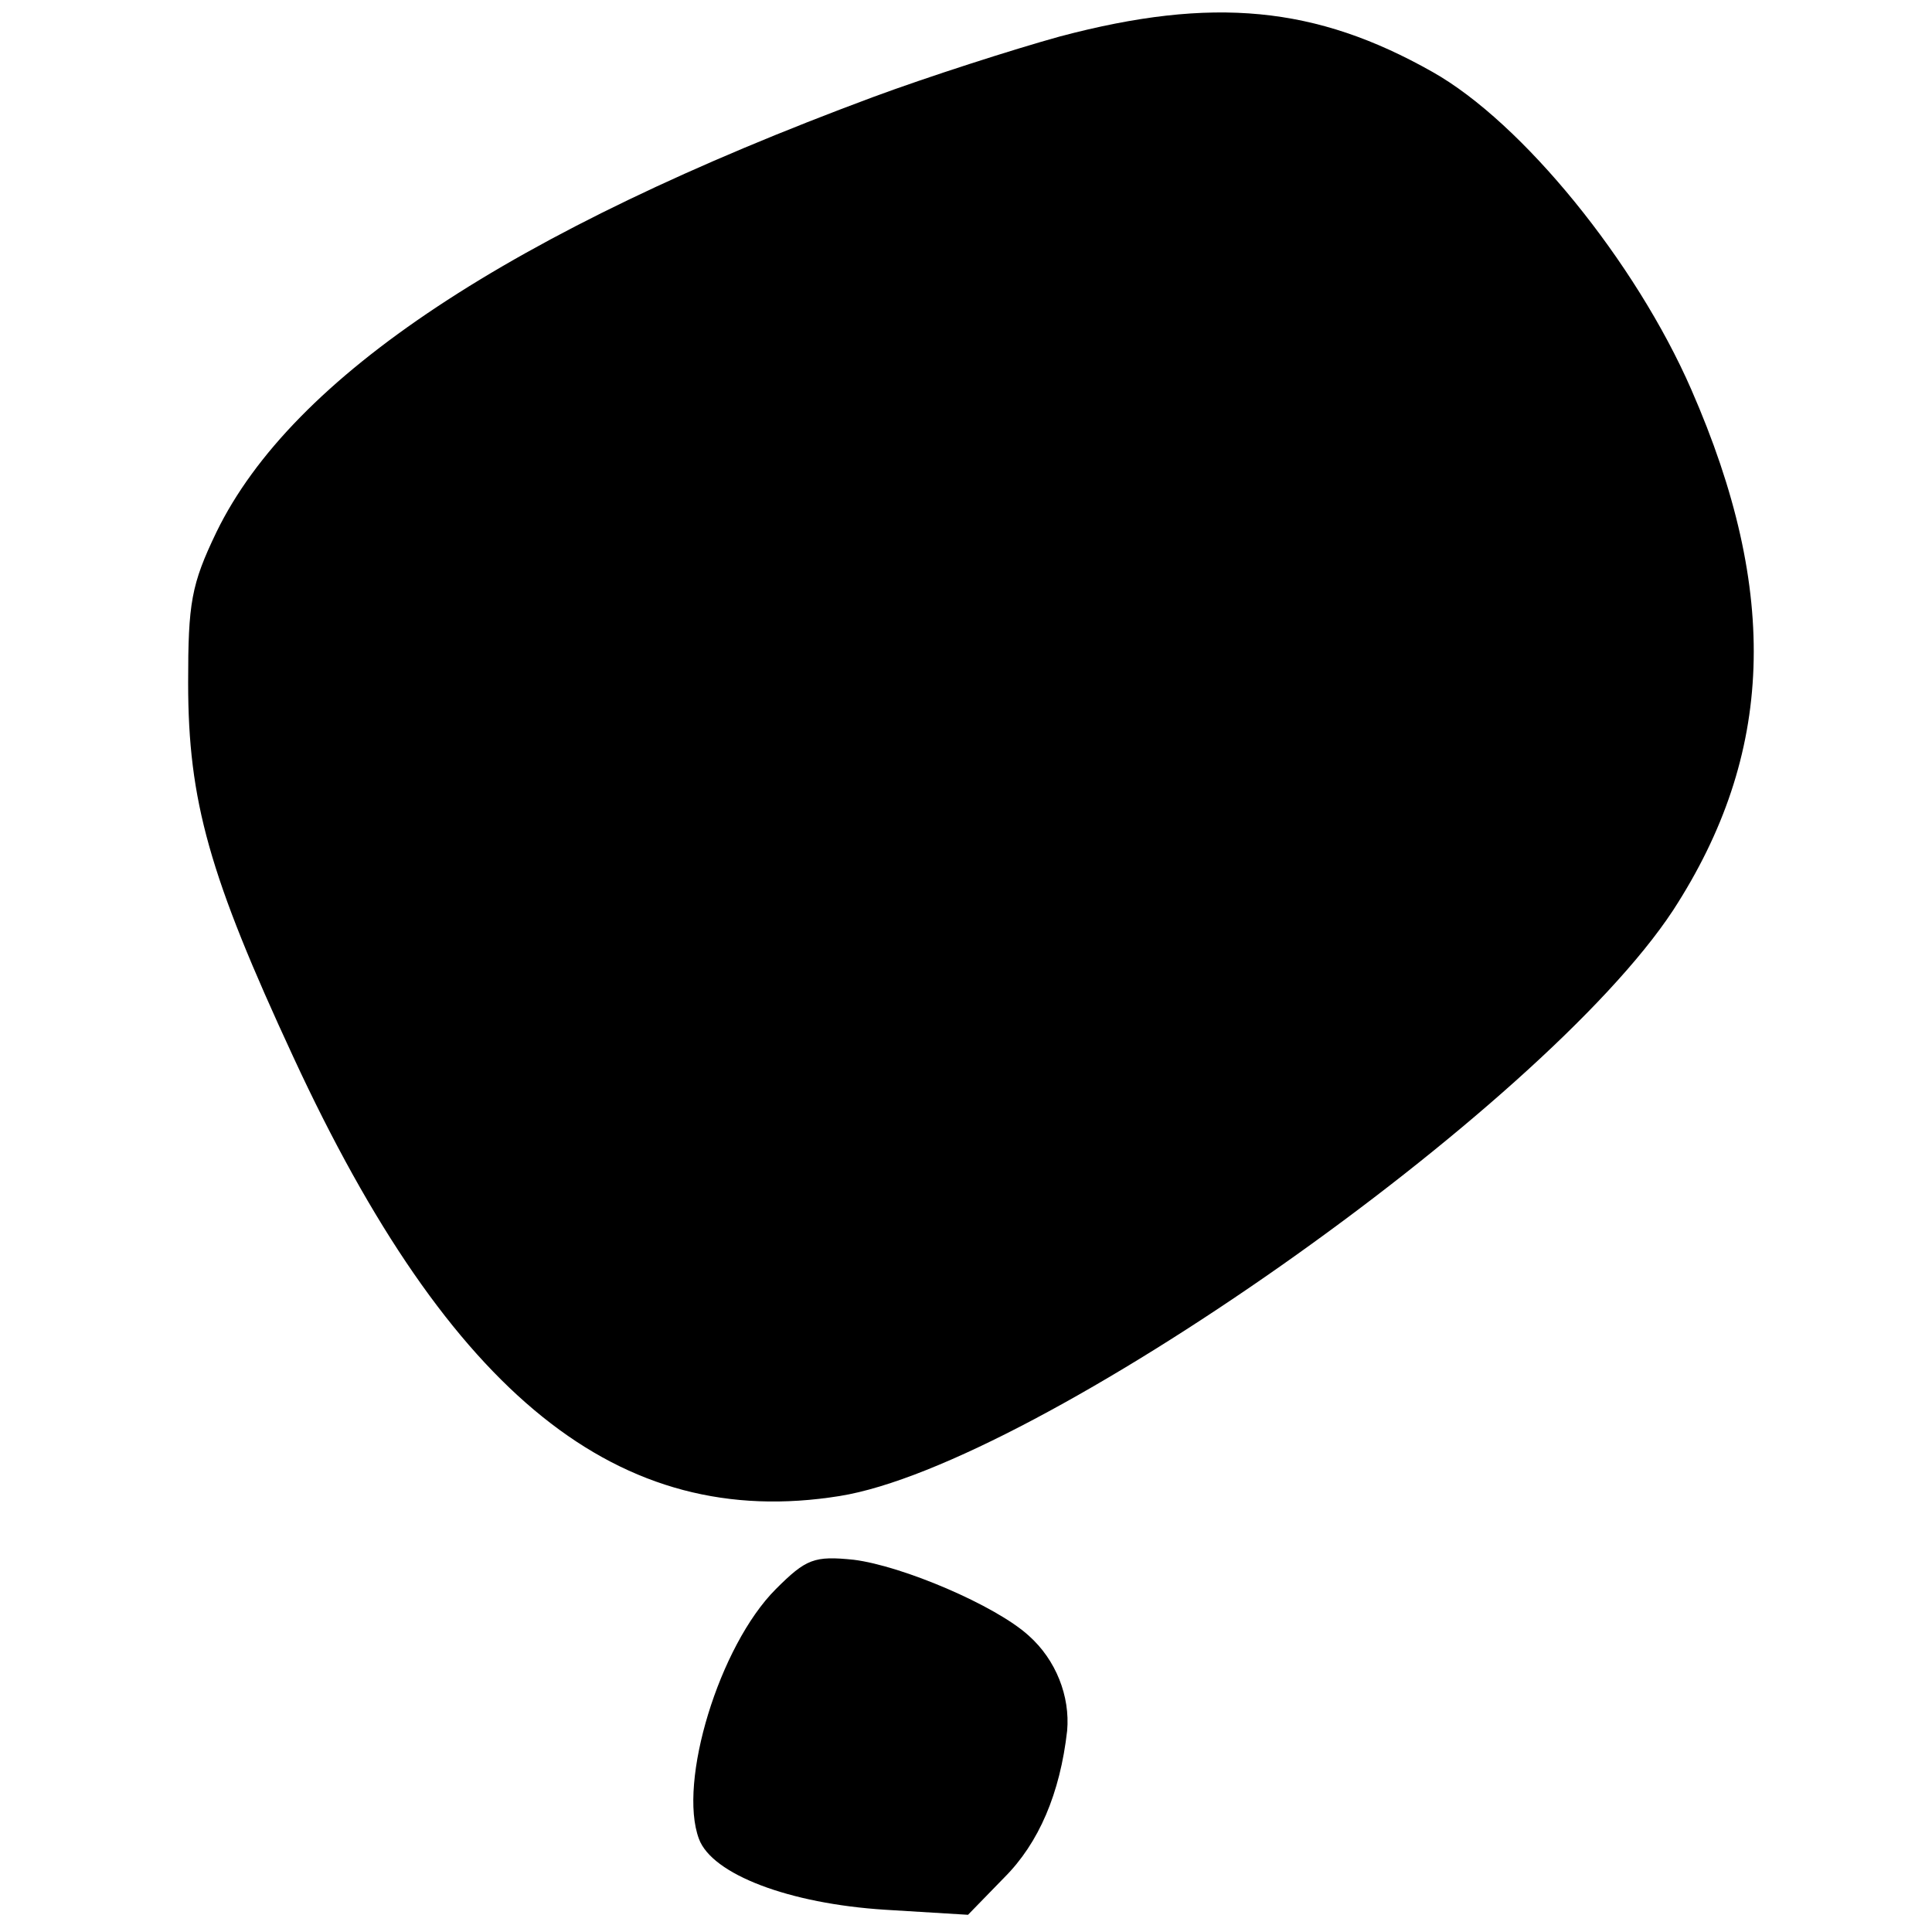 <?xml version="1.0" standalone="no"?>
<!DOCTYPE svg PUBLIC "-//W3C//DTD SVG 20010904//EN"
 "http://www.w3.org/TR/2001/REC-SVG-20010904/DTD/svg10.dtd">
<svg version="1.0" xmlns="http://www.w3.org/2000/svg"
 width="191pt" height="191pt" viewBox="0 0 191 191"
 preserveAspectRatio="xMidYMid meet">
<g transform="translate(0,191) scale(0.1,-0.1)"
fill="#000000" stroke="none">
<path d="M1048 1874 c-47 -13 -131 -40 -185 -60 -358 -133 -574 -276 -649
-430 -25 -52 -28 -70 -28 -149 0 -117 21 -191 104 -370 155 -335 322 -469 540
-434 194 31 695 383 824 579 100 154 106 314 18 515 -55 126 -167 264 -256
314 -115 65 -217 75 -368 35z"/>
<path d="M767 339 c-56 -56 -97 -191 -76 -247 13 -35 89 -64 184 -70 l82 -5
36 37 c34 34 55 83 62 145 3 34 -11 70 -38 94 -33 30 -125 69 -173 75 -39 4
-47 1 -77 -29z"/>
</g>
</svg>
